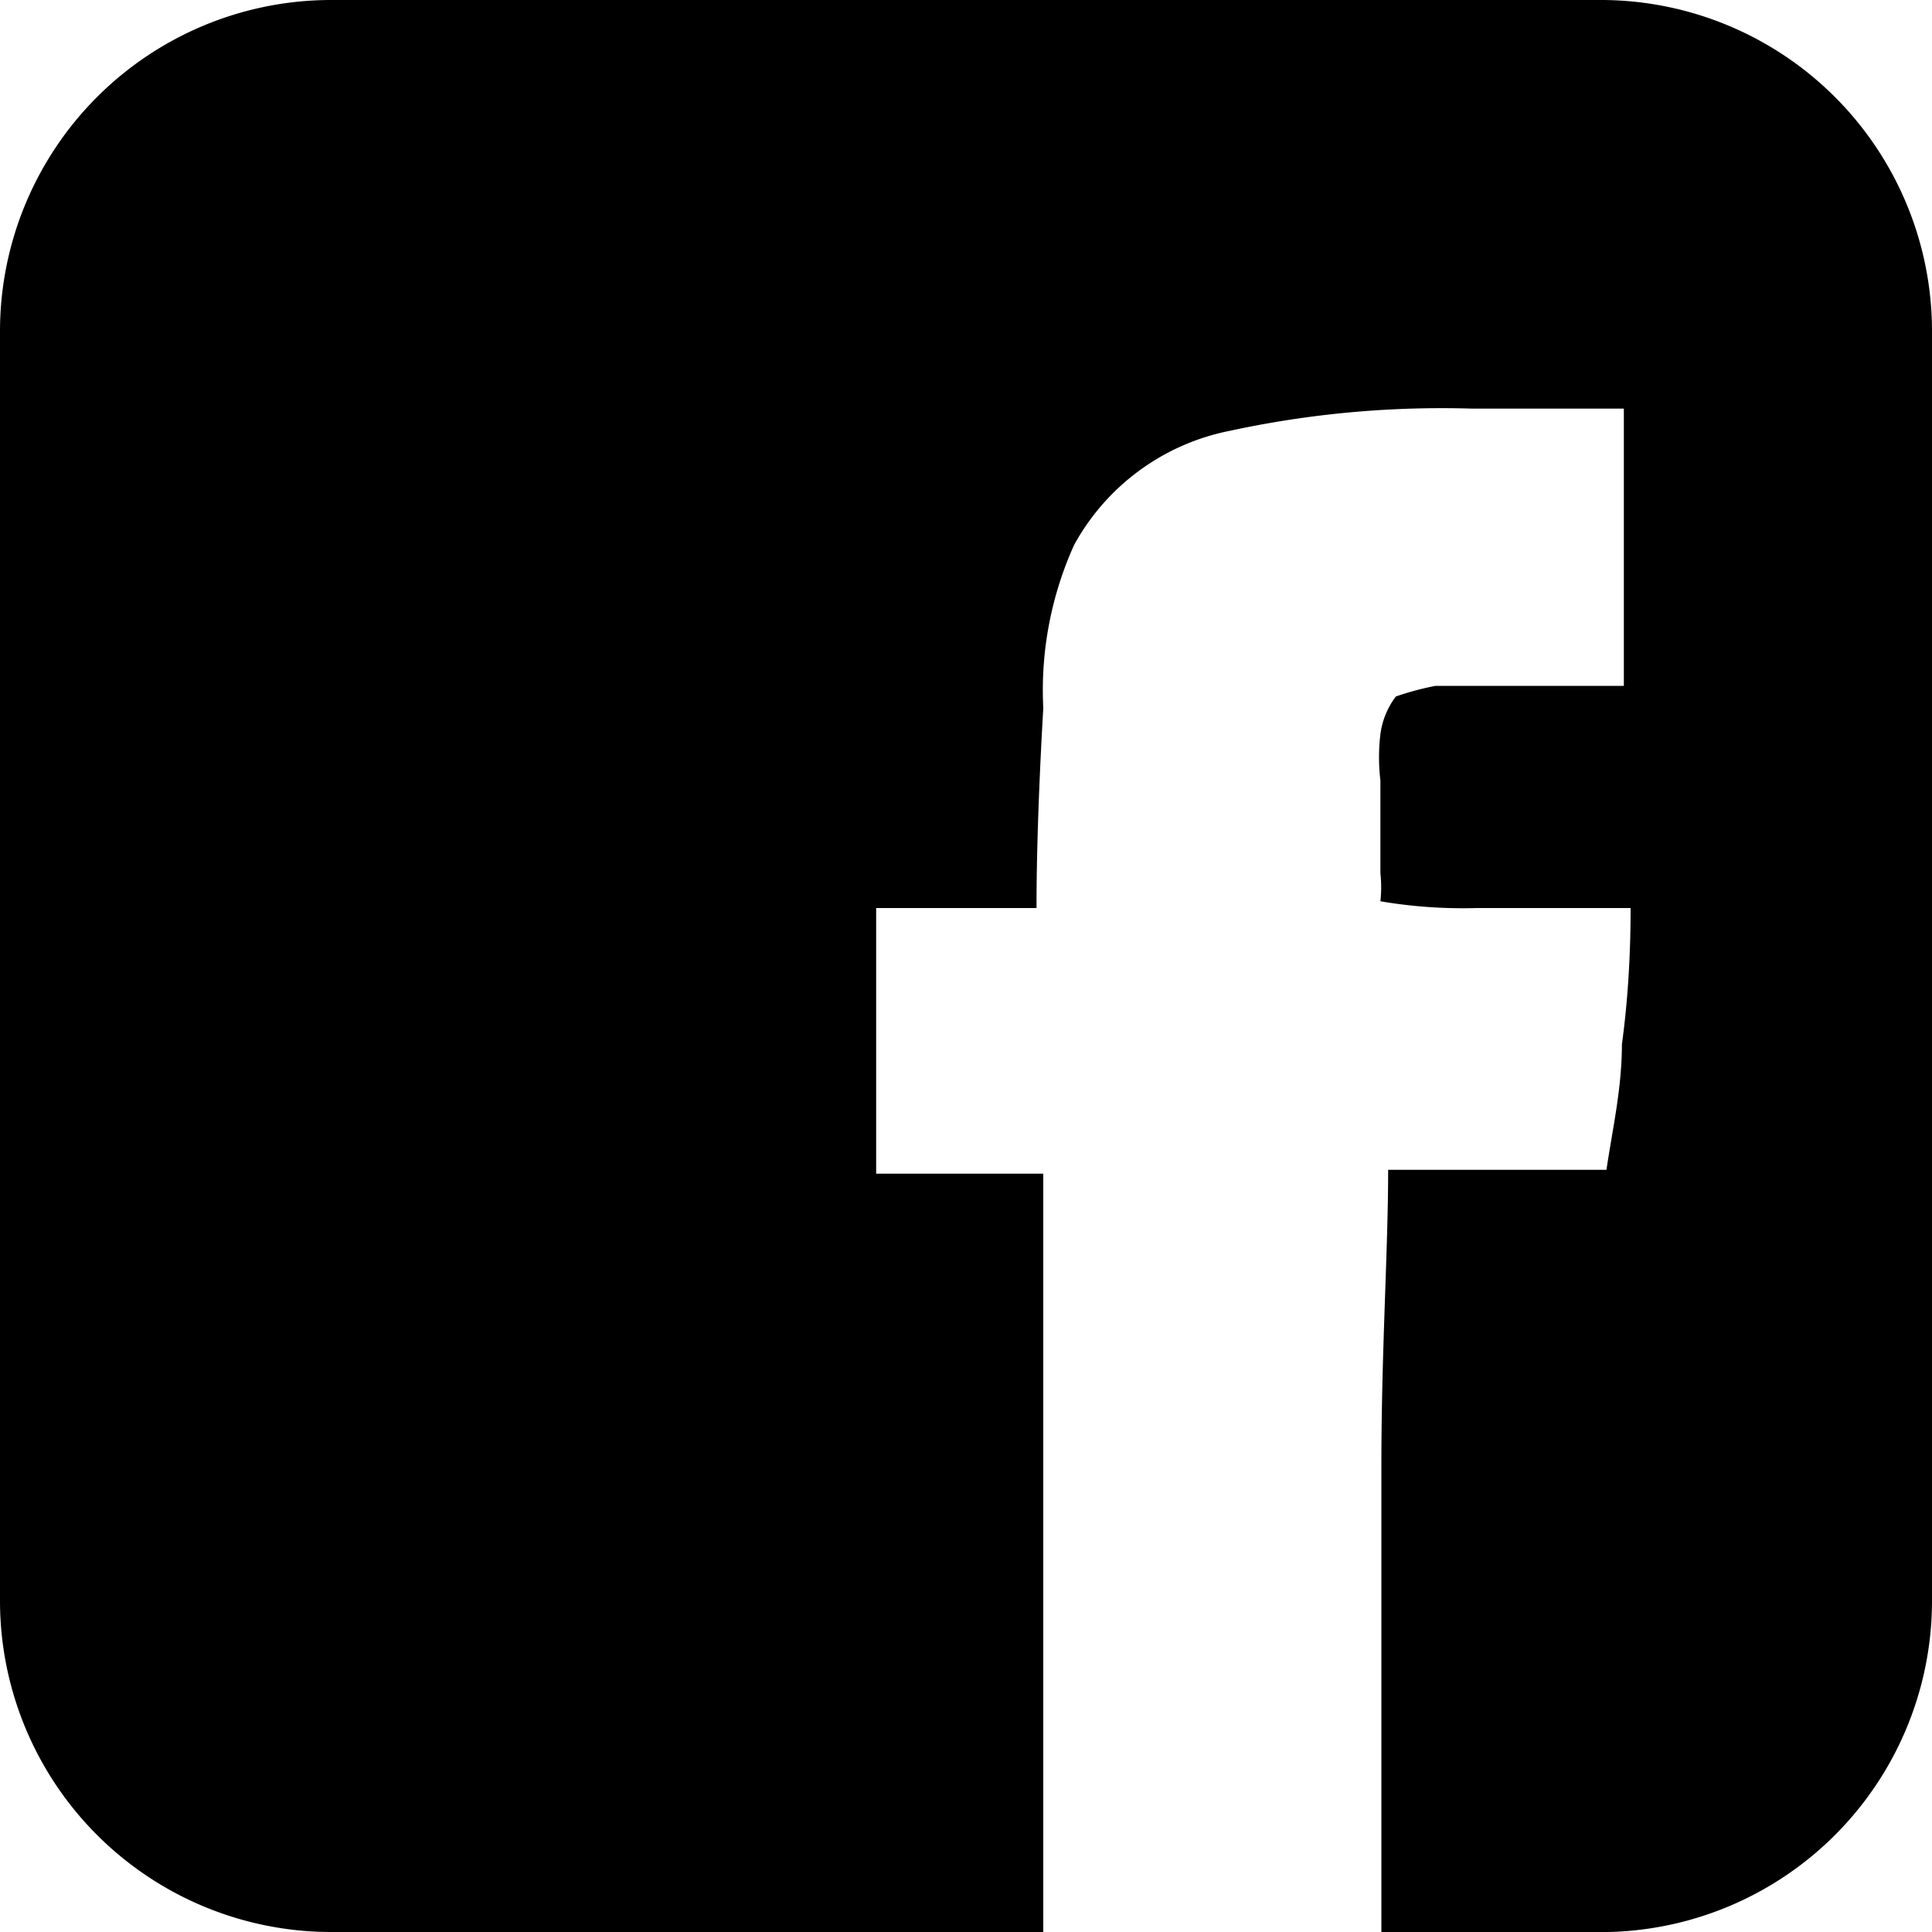 <svg xmlns="http://www.w3.org/2000/svg" viewBox="0 0 20 20"><g data-name="Layer 2"><path d="M16.59 0H3.41A3.43 3.43 0 0 0 0 3.41v13.18A3.43 3.43 0 0 0 3.41 20h7.39v-7.85H9.07V9.4h1.66c0-.17 0-.86.07-2.07a3.65 3.65 0 0 1 .32-1.69 2.36 2.36 0 0 1 1.61-1.18 10.38 10.38 0 0 1 2.51-.23h1.57V7.1h-1.95a3 3 0 0 0-.41.11.82.82 0 0 0-.16.39 2 2 0 0 0 0 .48v.96a1.36 1.36 0 0 1 0 .29 5.1 5.1 0 0 0 1 .07h1.59q0 .75-.09 1.41c0 .46-.1.89-.16 1.3h-2.26c0 .84-.07 1.86-.07 3.07V20h2.36A3.43 3.43 0 0 0 20 16.59V3.41A3.43 3.43 0 0 0 16.59 0z" data-name="Layer 1"/></g></svg>